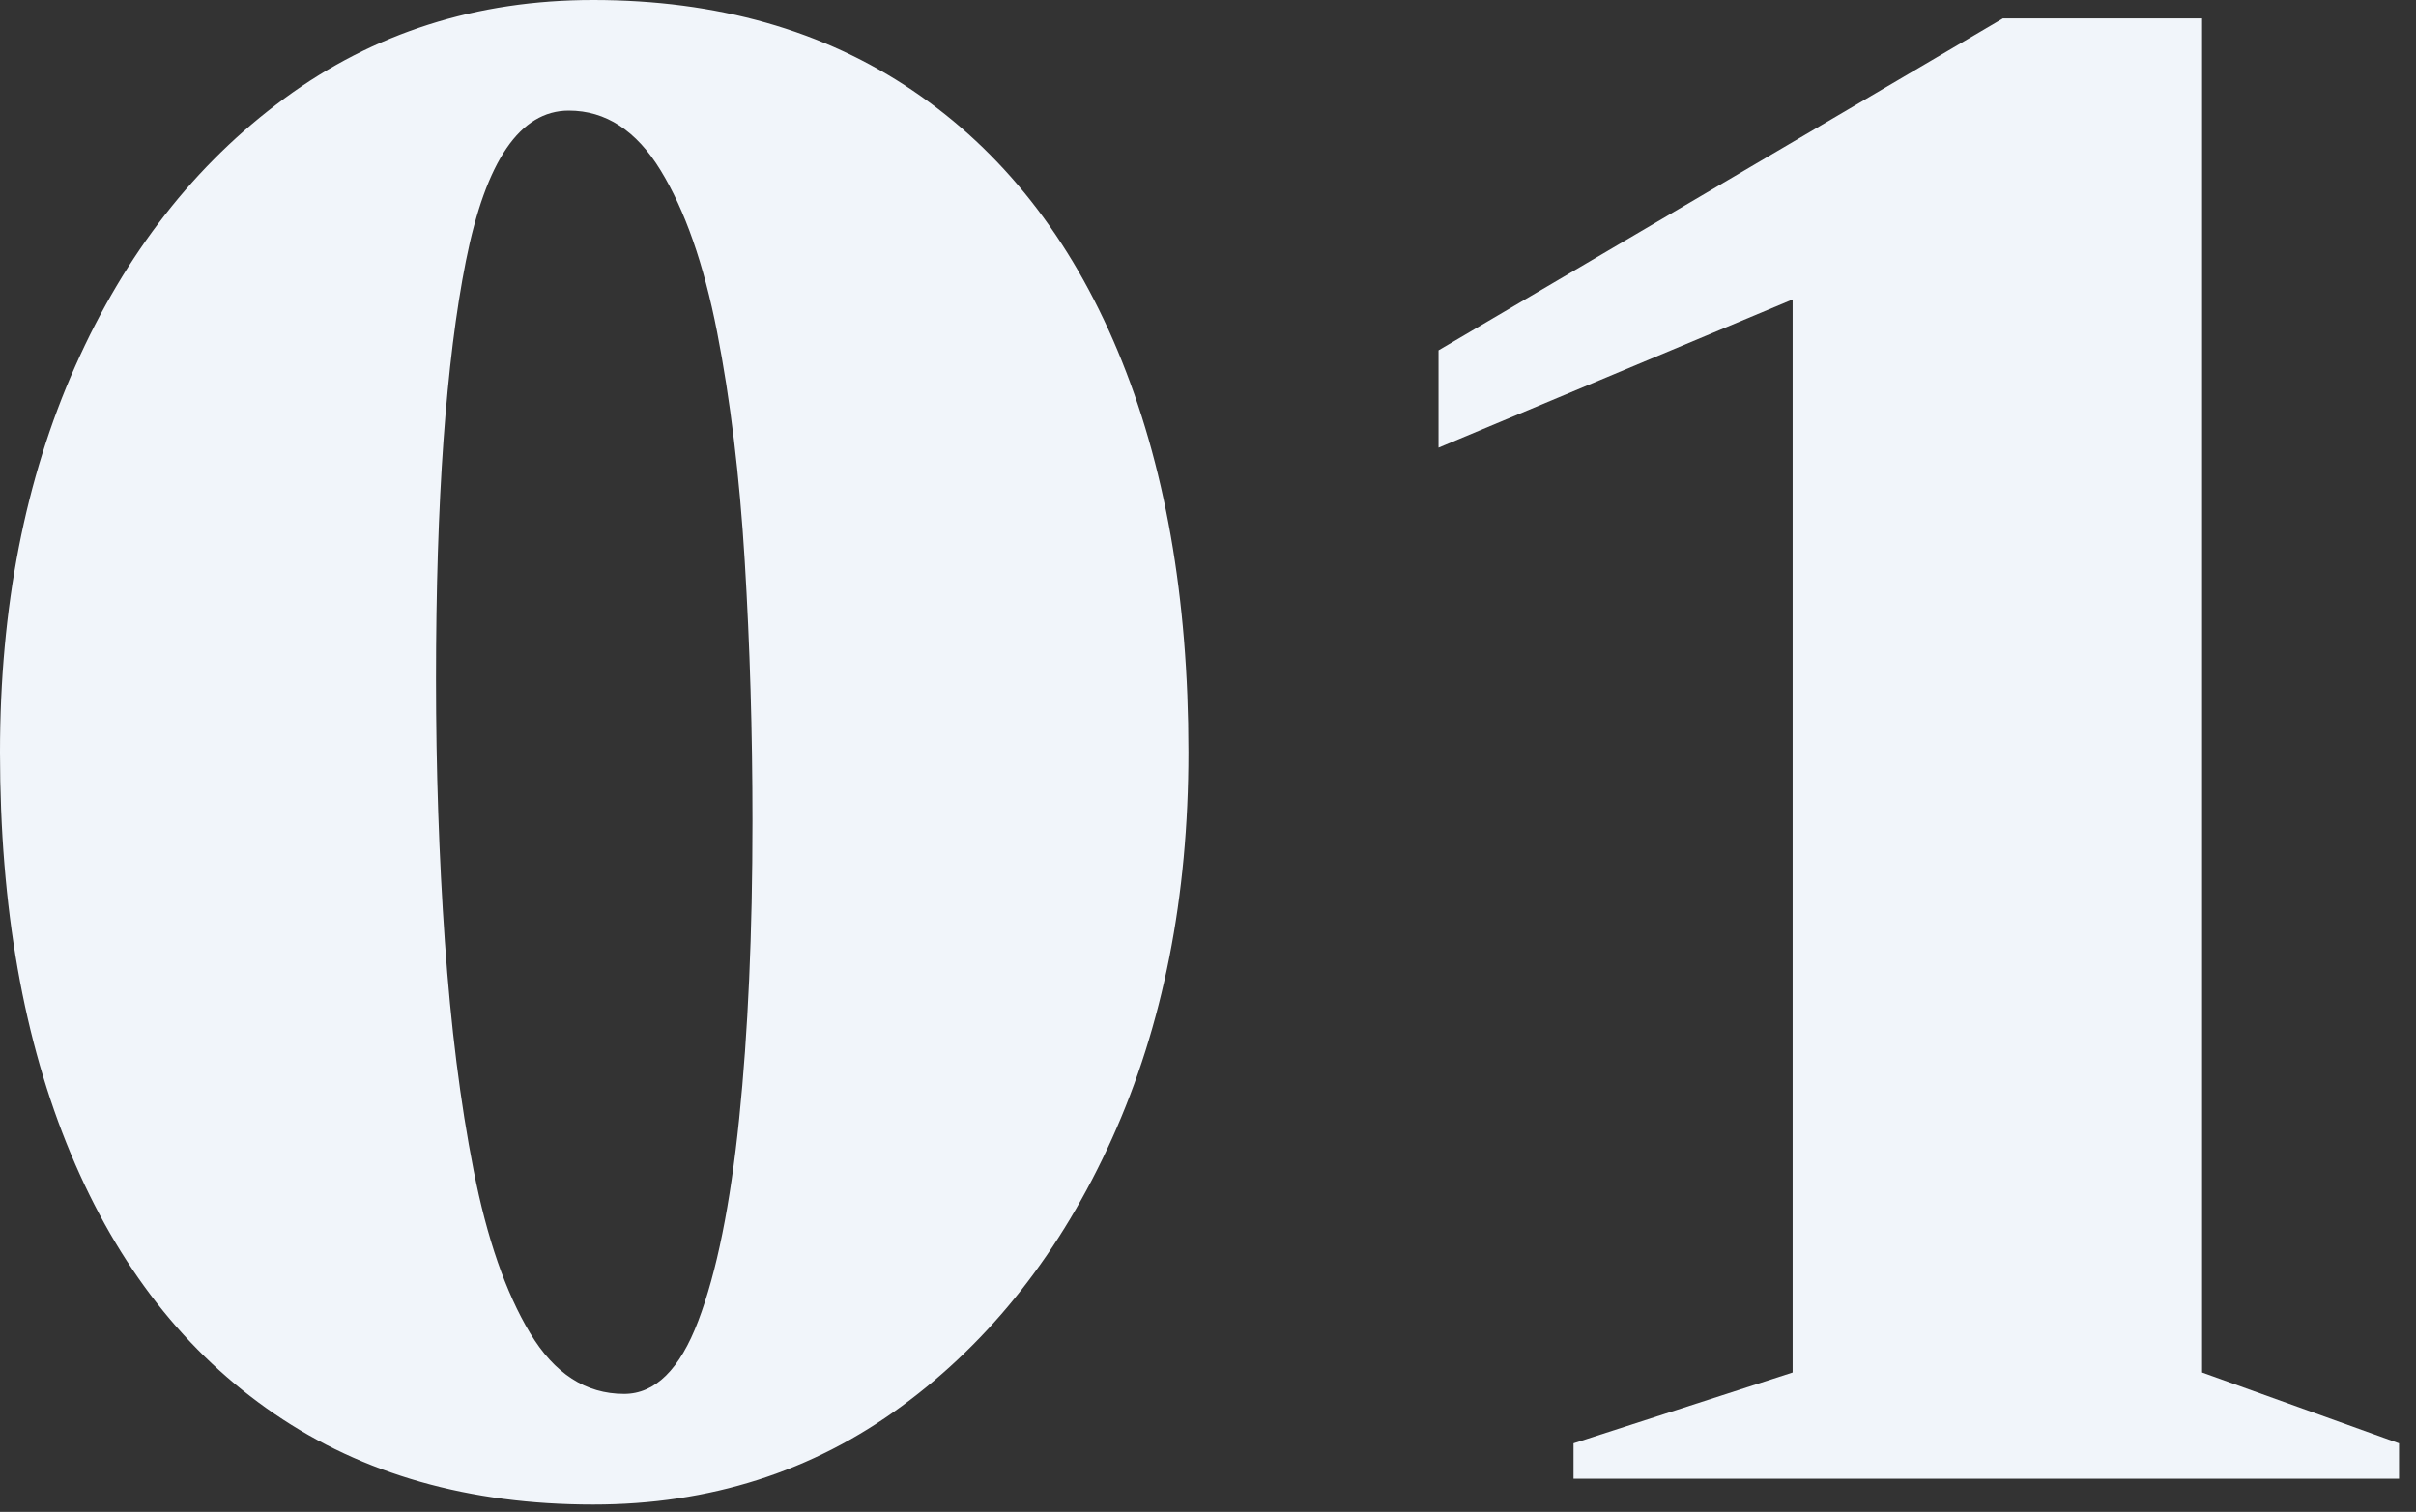 <svg width="131" height="82" viewBox="0 0 131 82" fill="none" xmlns="http://www.w3.org/2000/svg">
<rect x="0" y="0" width="131" height="82" fill="#333333" stroke="none"/>
<g id="01">
<path id="Shape" fill-rule="evenodd" clip-rule="evenodd" d="M14.88 76.68C19.68 79.96 25.44 81.6 32.16 81.6C38.48 81.6 44.06 79.82 48.9 76.26C53.74 72.7 57.54 67.86 60.3 61.74C63.06 55.62 64.44 48.64 64.44 40.8C64.44 32.4 63.16 25.14 60.6 19.02C58.04 12.9 54.34 8.2 49.5 4.92C44.66 1.64 38.88 0 32.16 0C25.84 0 20.26 1.78 15.42 5.34C10.58 8.9 6.8 13.74 4.08 19.86C1.36 25.98 0 32.96 0 40.8C0 49.2 1.28 56.46 3.84 62.58C6.4 68.7 10.08 73.4 14.88 76.68ZM37.861 71.64C36.861 74.28 35.521 75.6 33.841 75.6C31.761 75.6 30.061 74.5 28.741 72.3C27.421 70.1 26.401 67.16 25.681 63.48C24.961 59.8 24.441 55.66 24.121 51.06C23.801 46.46 23.641 41.72 23.641 36.84C23.641 27.16 24.181 19.6 25.261 14.16C26.341 8.72 28.201 6 30.841 6C32.841 6 34.501 7.08 35.821 9.24C37.141 11.4 38.161 14.32 38.881 18C39.601 21.68 40.101 25.82 40.381 30.42C40.661 35.02 40.801 39.72 40.801 44.52C40.801 50.6 40.561 55.98 40.081 60.66C39.601 65.34 38.861 69 37.861 71.64Z" fill="#F1F5FA"/>
<path id="Path" d="M85.32 80.2V78.28L97.2 74.44V16.24L78 24.28V19L108.6 1H119.4V74.44L130.08 78.28V80.2H85.32Z" fill="#F1F5FA"/>
</g>
</svg>
